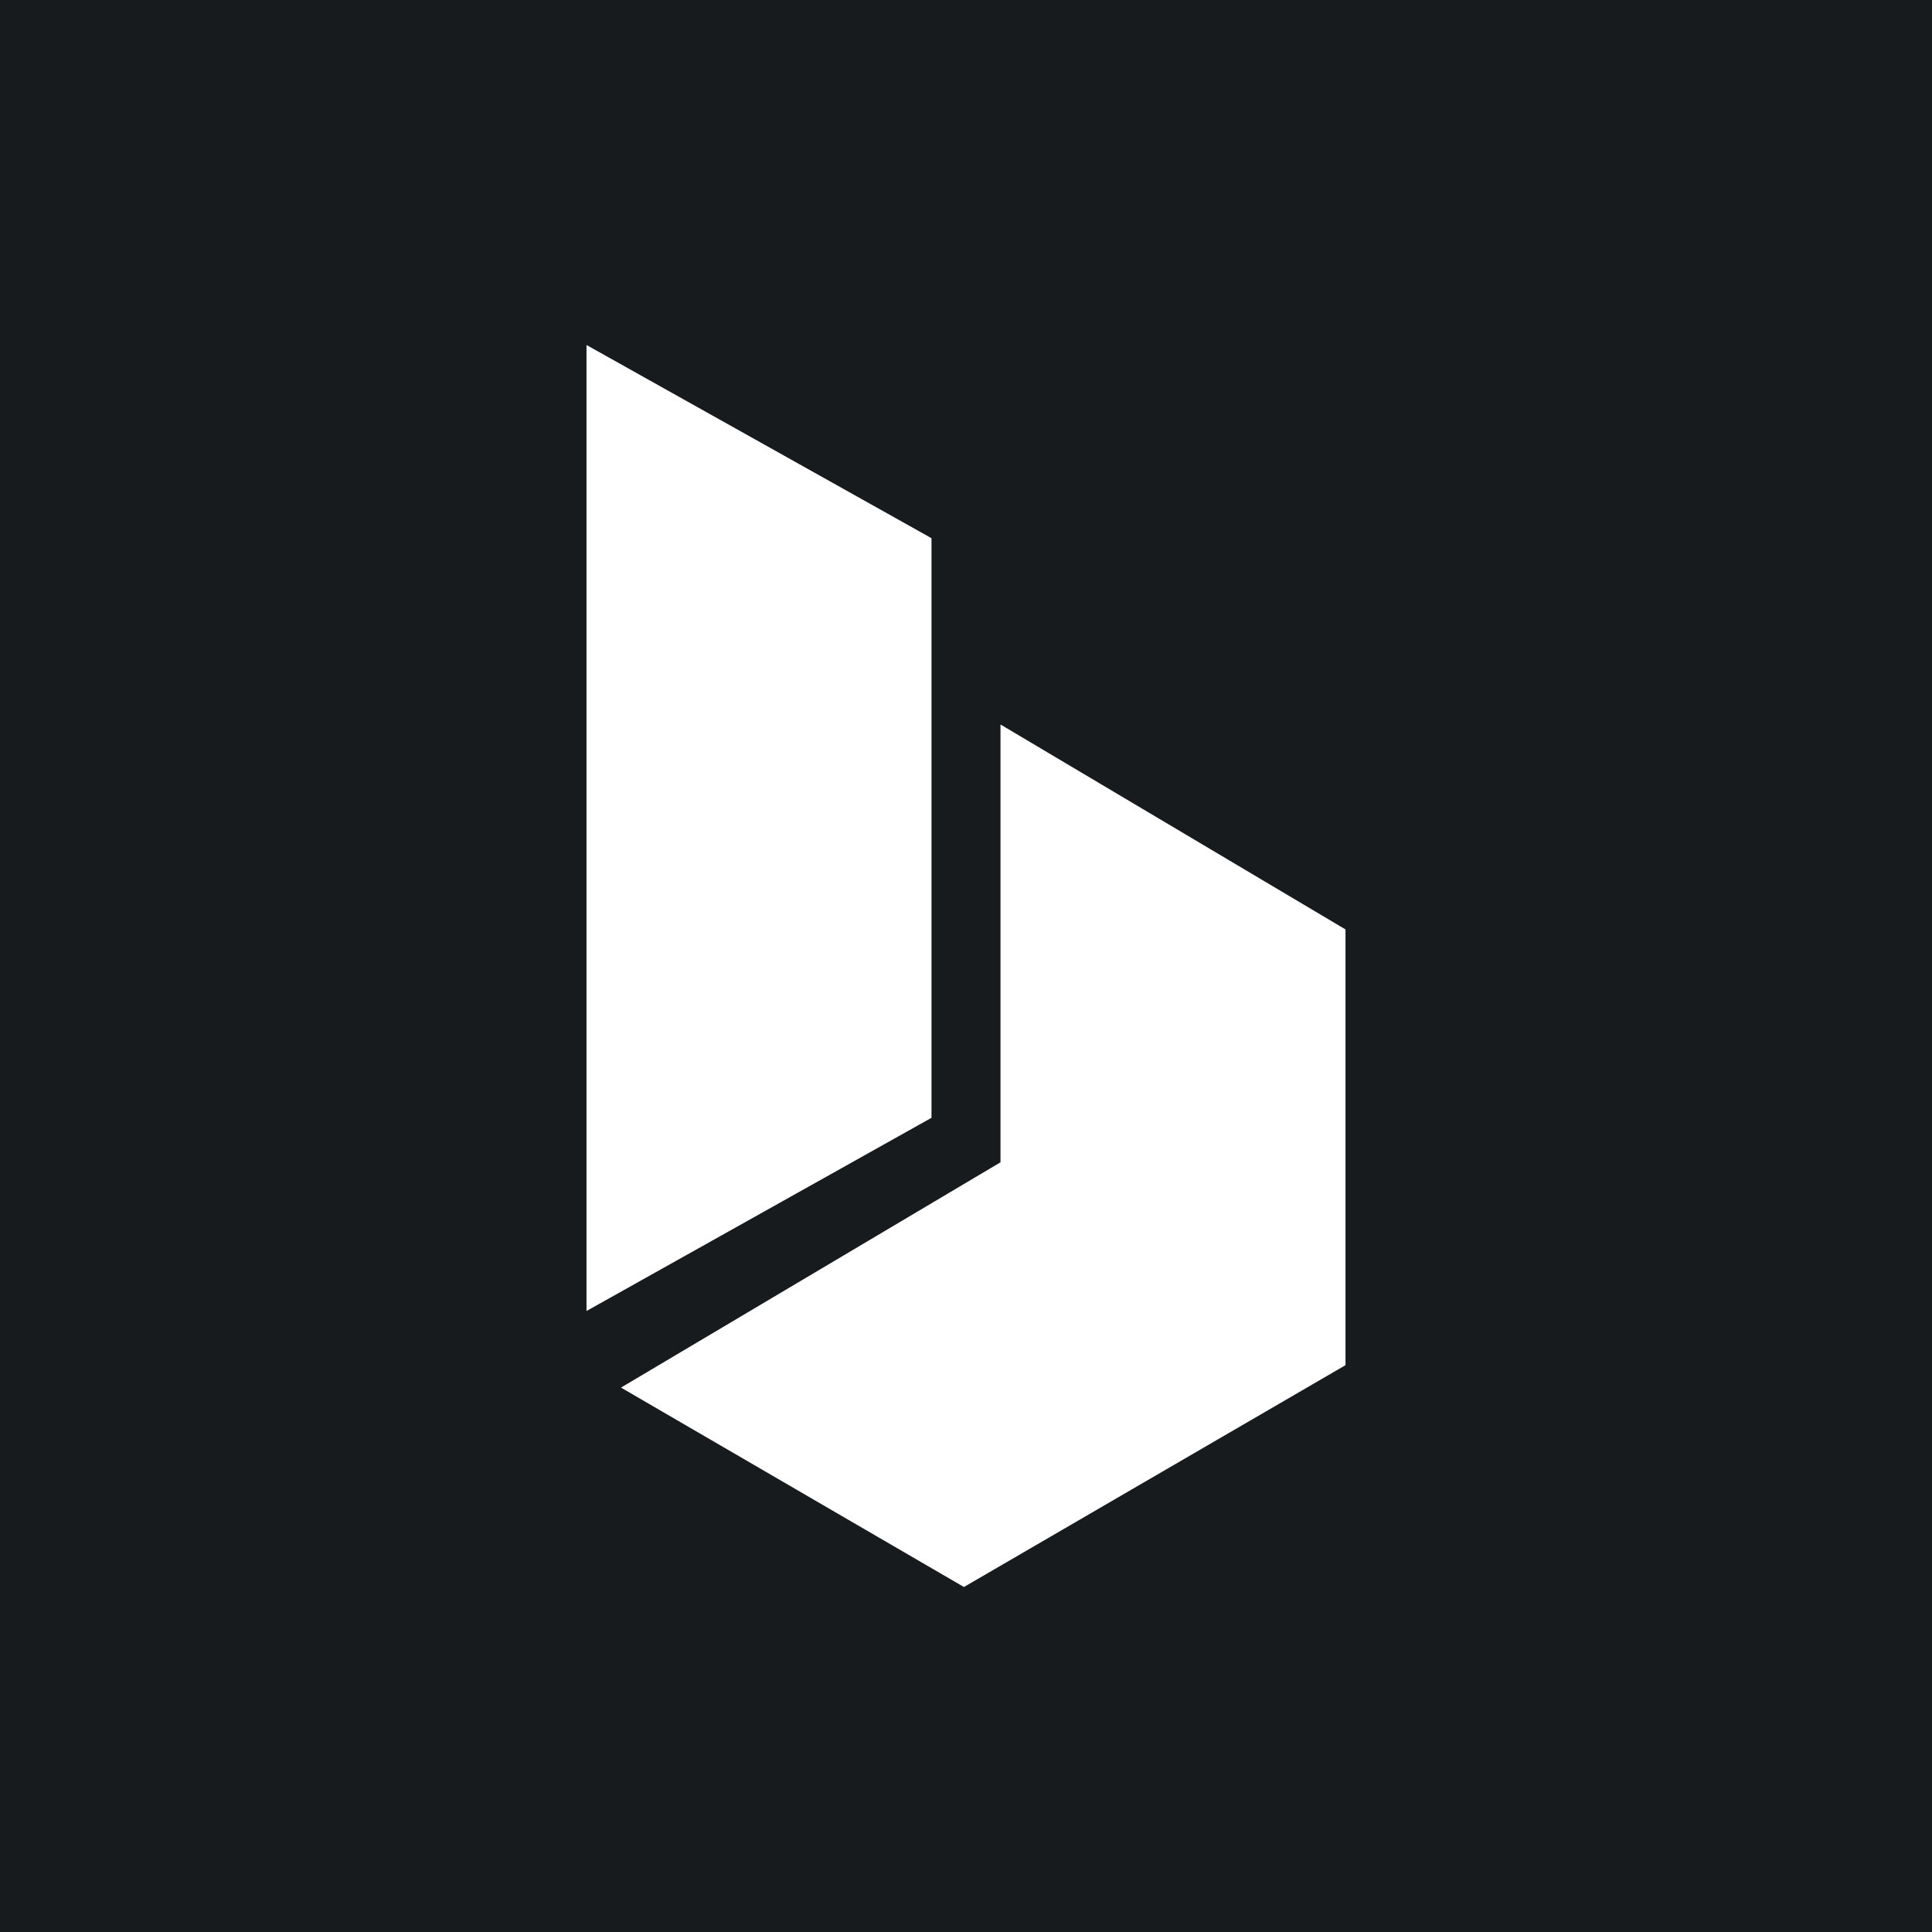 ﻿<?xml version="1.0" standalone="no"?>
<!DOCTYPE svg PUBLIC "-//W3C//DTD SVG 1.1//EN" 
"http://www.w3.org/Graphics/SVG/1.1/DTD/svg11.dtd">
<svg width="56" height="56" viewBox="0 0 56 56" xmlns="http://www.w3.org/2000/svg"><path fill="#181B1E" d="M0 0h56v56H0z"/><path d="M17 38V10l10 5.6v16.8L17 38Z" fill="#fff"/><path d="M27.94 46 18 40.22l11-6.53V21l10 5.94v12.63L27.94 46Z" fill="#fff"/></svg>